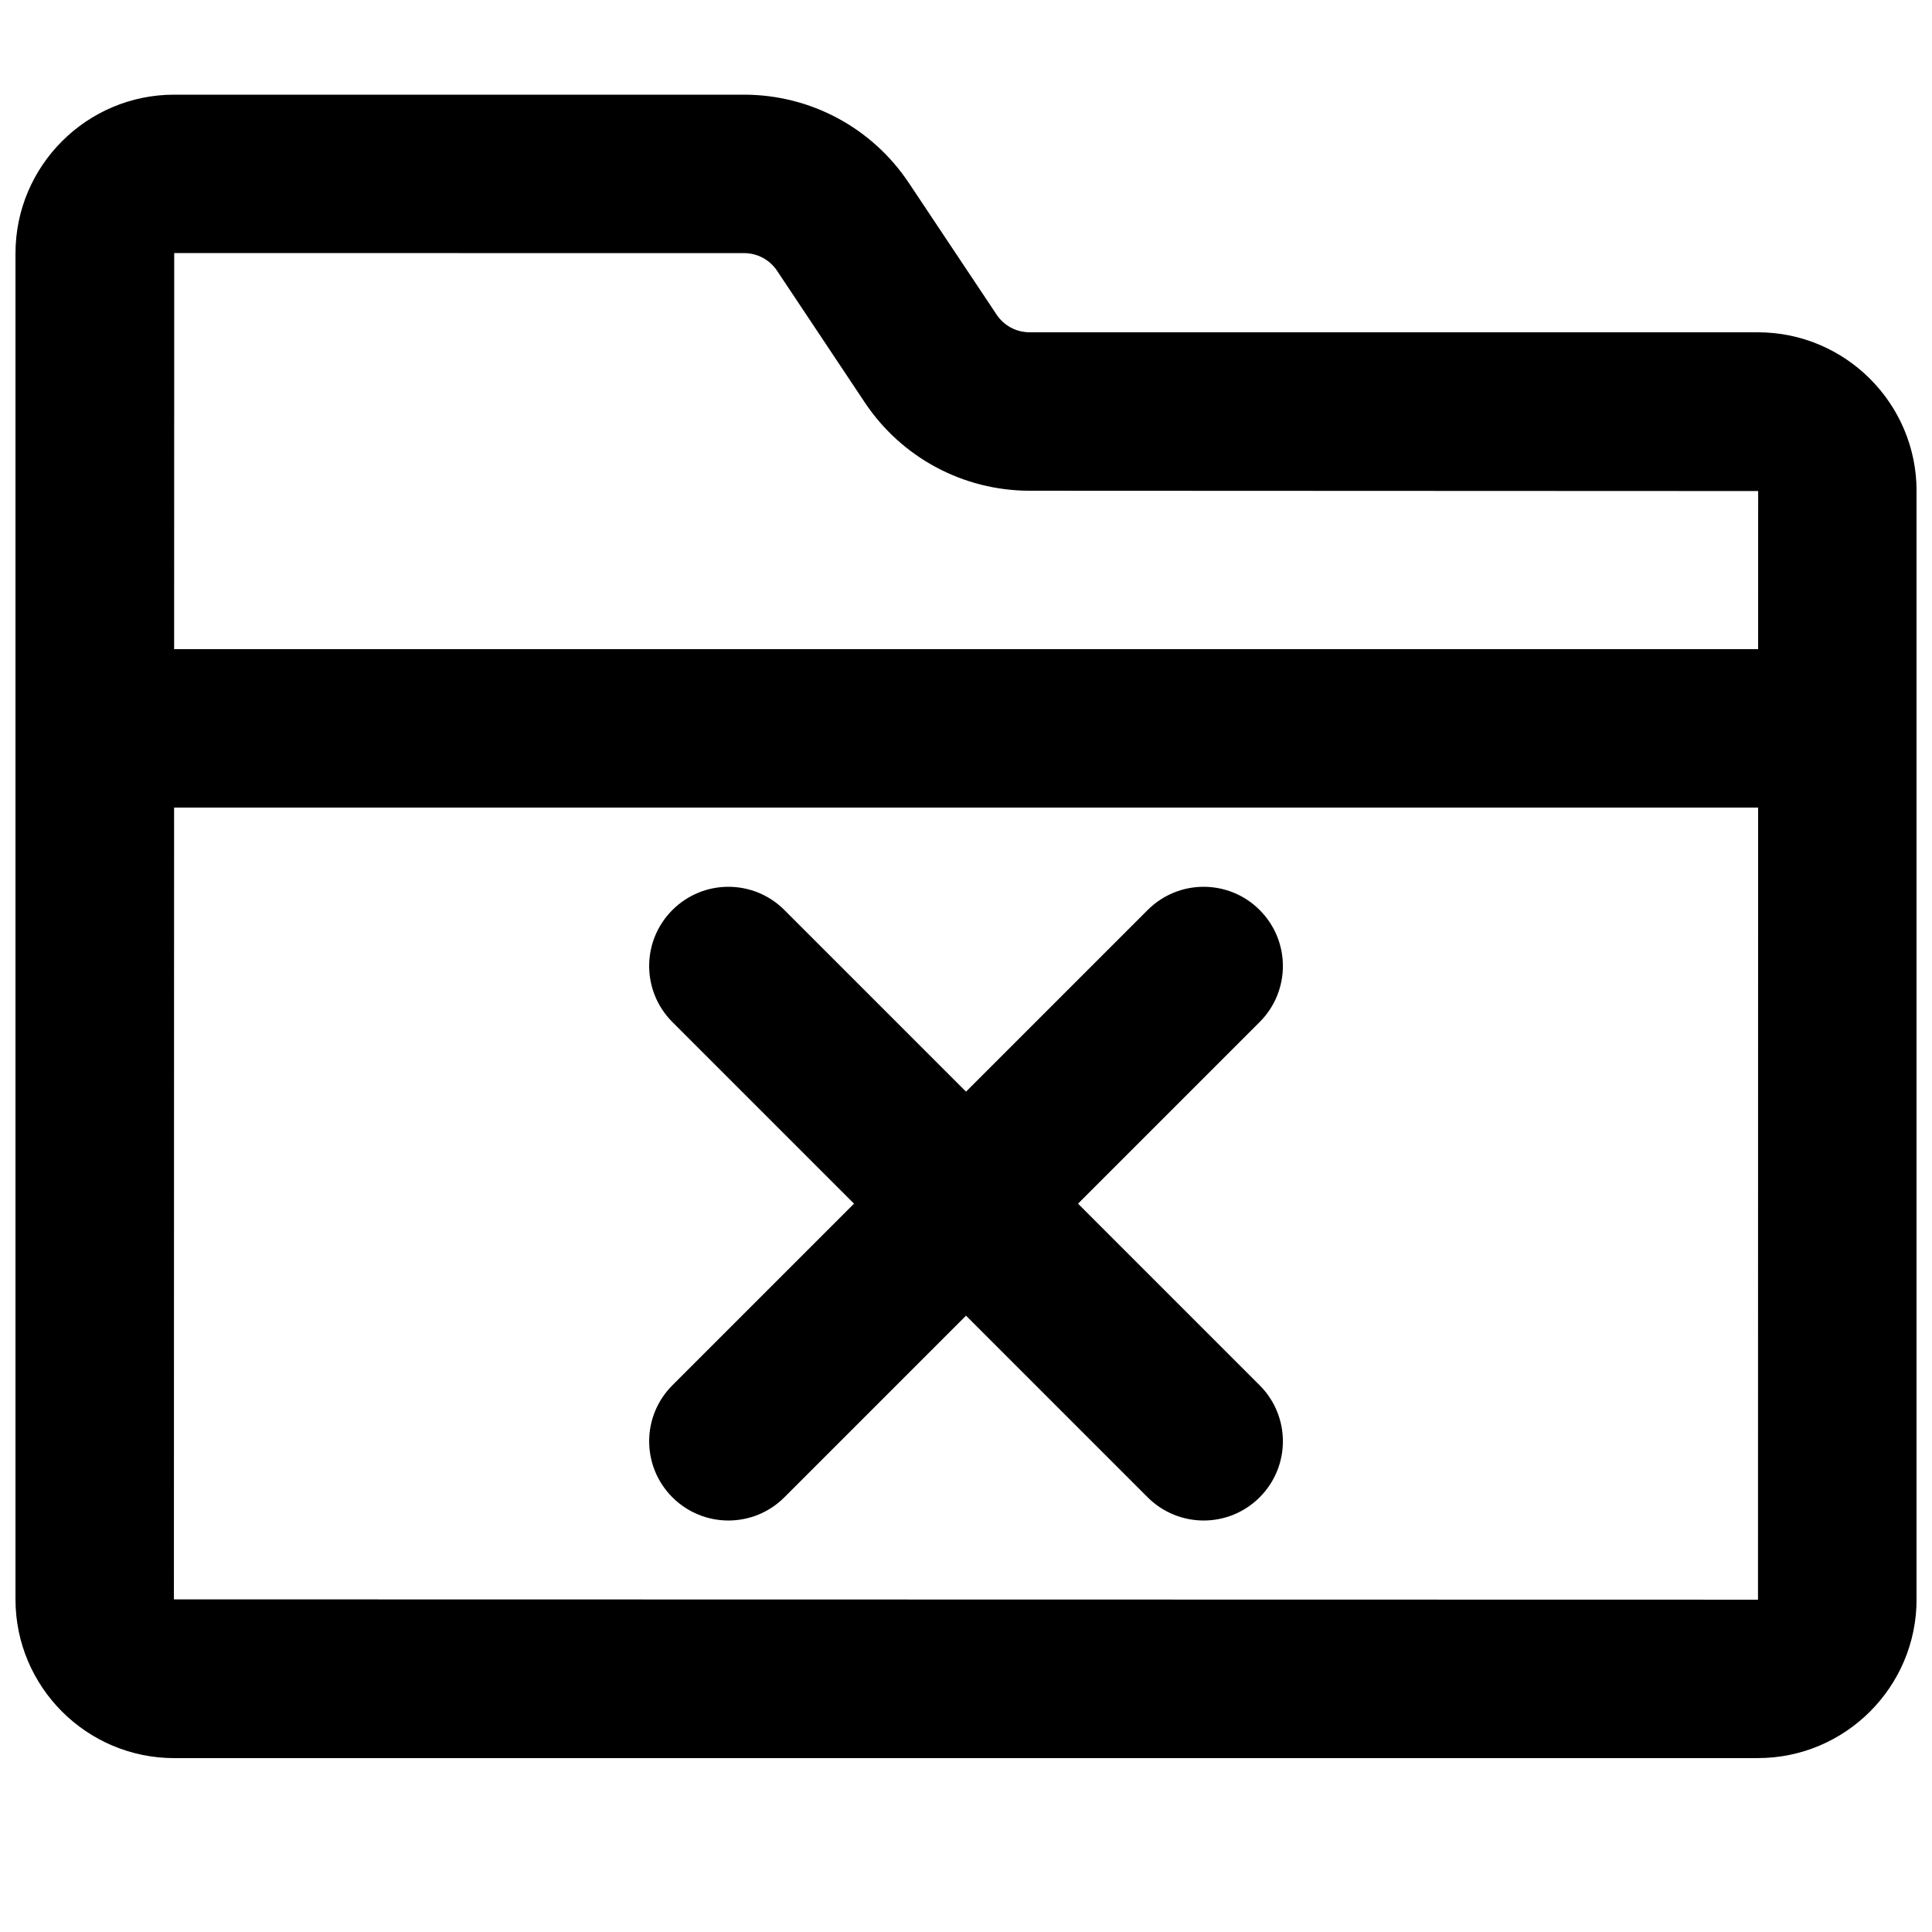 <?xml version="1.0" encoding="UTF-8"?>
<!-- Uploaded to: ICON Repo, www.svgrepo.com, Generator: ICON Repo Mixer Tools -->
<svg width="800px" height="800px" version="1.1" viewBox="144 144 512 512" xmlns="http://www.w3.org/2000/svg">
 <defs>
  <clipPath id="a">
   <path d="m148.09 169h503.81v441h-503.81z"/>
  </clipPath>
 </defs>
 <g clip-path="url(#a)">
  <path d="m609.84 609.92h-419.67c-23.195 0-42.066-18.871-42.066-42.066v-356.7c0-23.195 18.871-42.066 42.066-42.066h150.98c17.59 0 33.922 8.734 43.684 23.363l23.281 34.93c1.953 2.938 5.227 4.68 8.773 4.68h192.96c23.195 0 42.066 18.871 42.066 42.066v293.72c0 23.195-18.871 42.066-42.066 42.066zm-419.67-398.85-0.082 356.78 419.8 0.082 0.043-293.8-193.04-0.082c-17.59 0-33.945-8.754-43.707-23.387l-23.258-34.91c-1.953-2.938-5.246-4.68-8.773-4.68zm440.75 146.95h-461.82c-11.586 0-20.992-9.406-20.992-20.992 0-11.586 9.406-20.992 20.992-20.992h461.82c11.609 0 20.992 9.406 20.992 20.992 0 11.586-9.383 20.992-20.992 20.992zm-293.89 188.93c-5.375 0-10.746-2.059-14.84-6.152-8.207-8.207-8.207-21.477 0-29.684l125.95-125.95c8.207-8.207 21.477-8.207 29.684 0 8.207 8.207 8.207 21.477 0 29.684l-125.95 125.95c-4.094 4.094-9.469 6.152-14.84 6.152zm125.95 0c-5.375 0-10.746-2.059-14.84-6.152l-125.95-125.95c-8.207-8.207-8.207-21.477 0-29.684 8.207-8.207 21.477-8.207 29.684 0l125.95 125.95c8.207 8.207 8.207 21.477 0 29.684-4.094 4.094-9.469 6.152-14.84 6.152z"/>
 </g>
</svg>